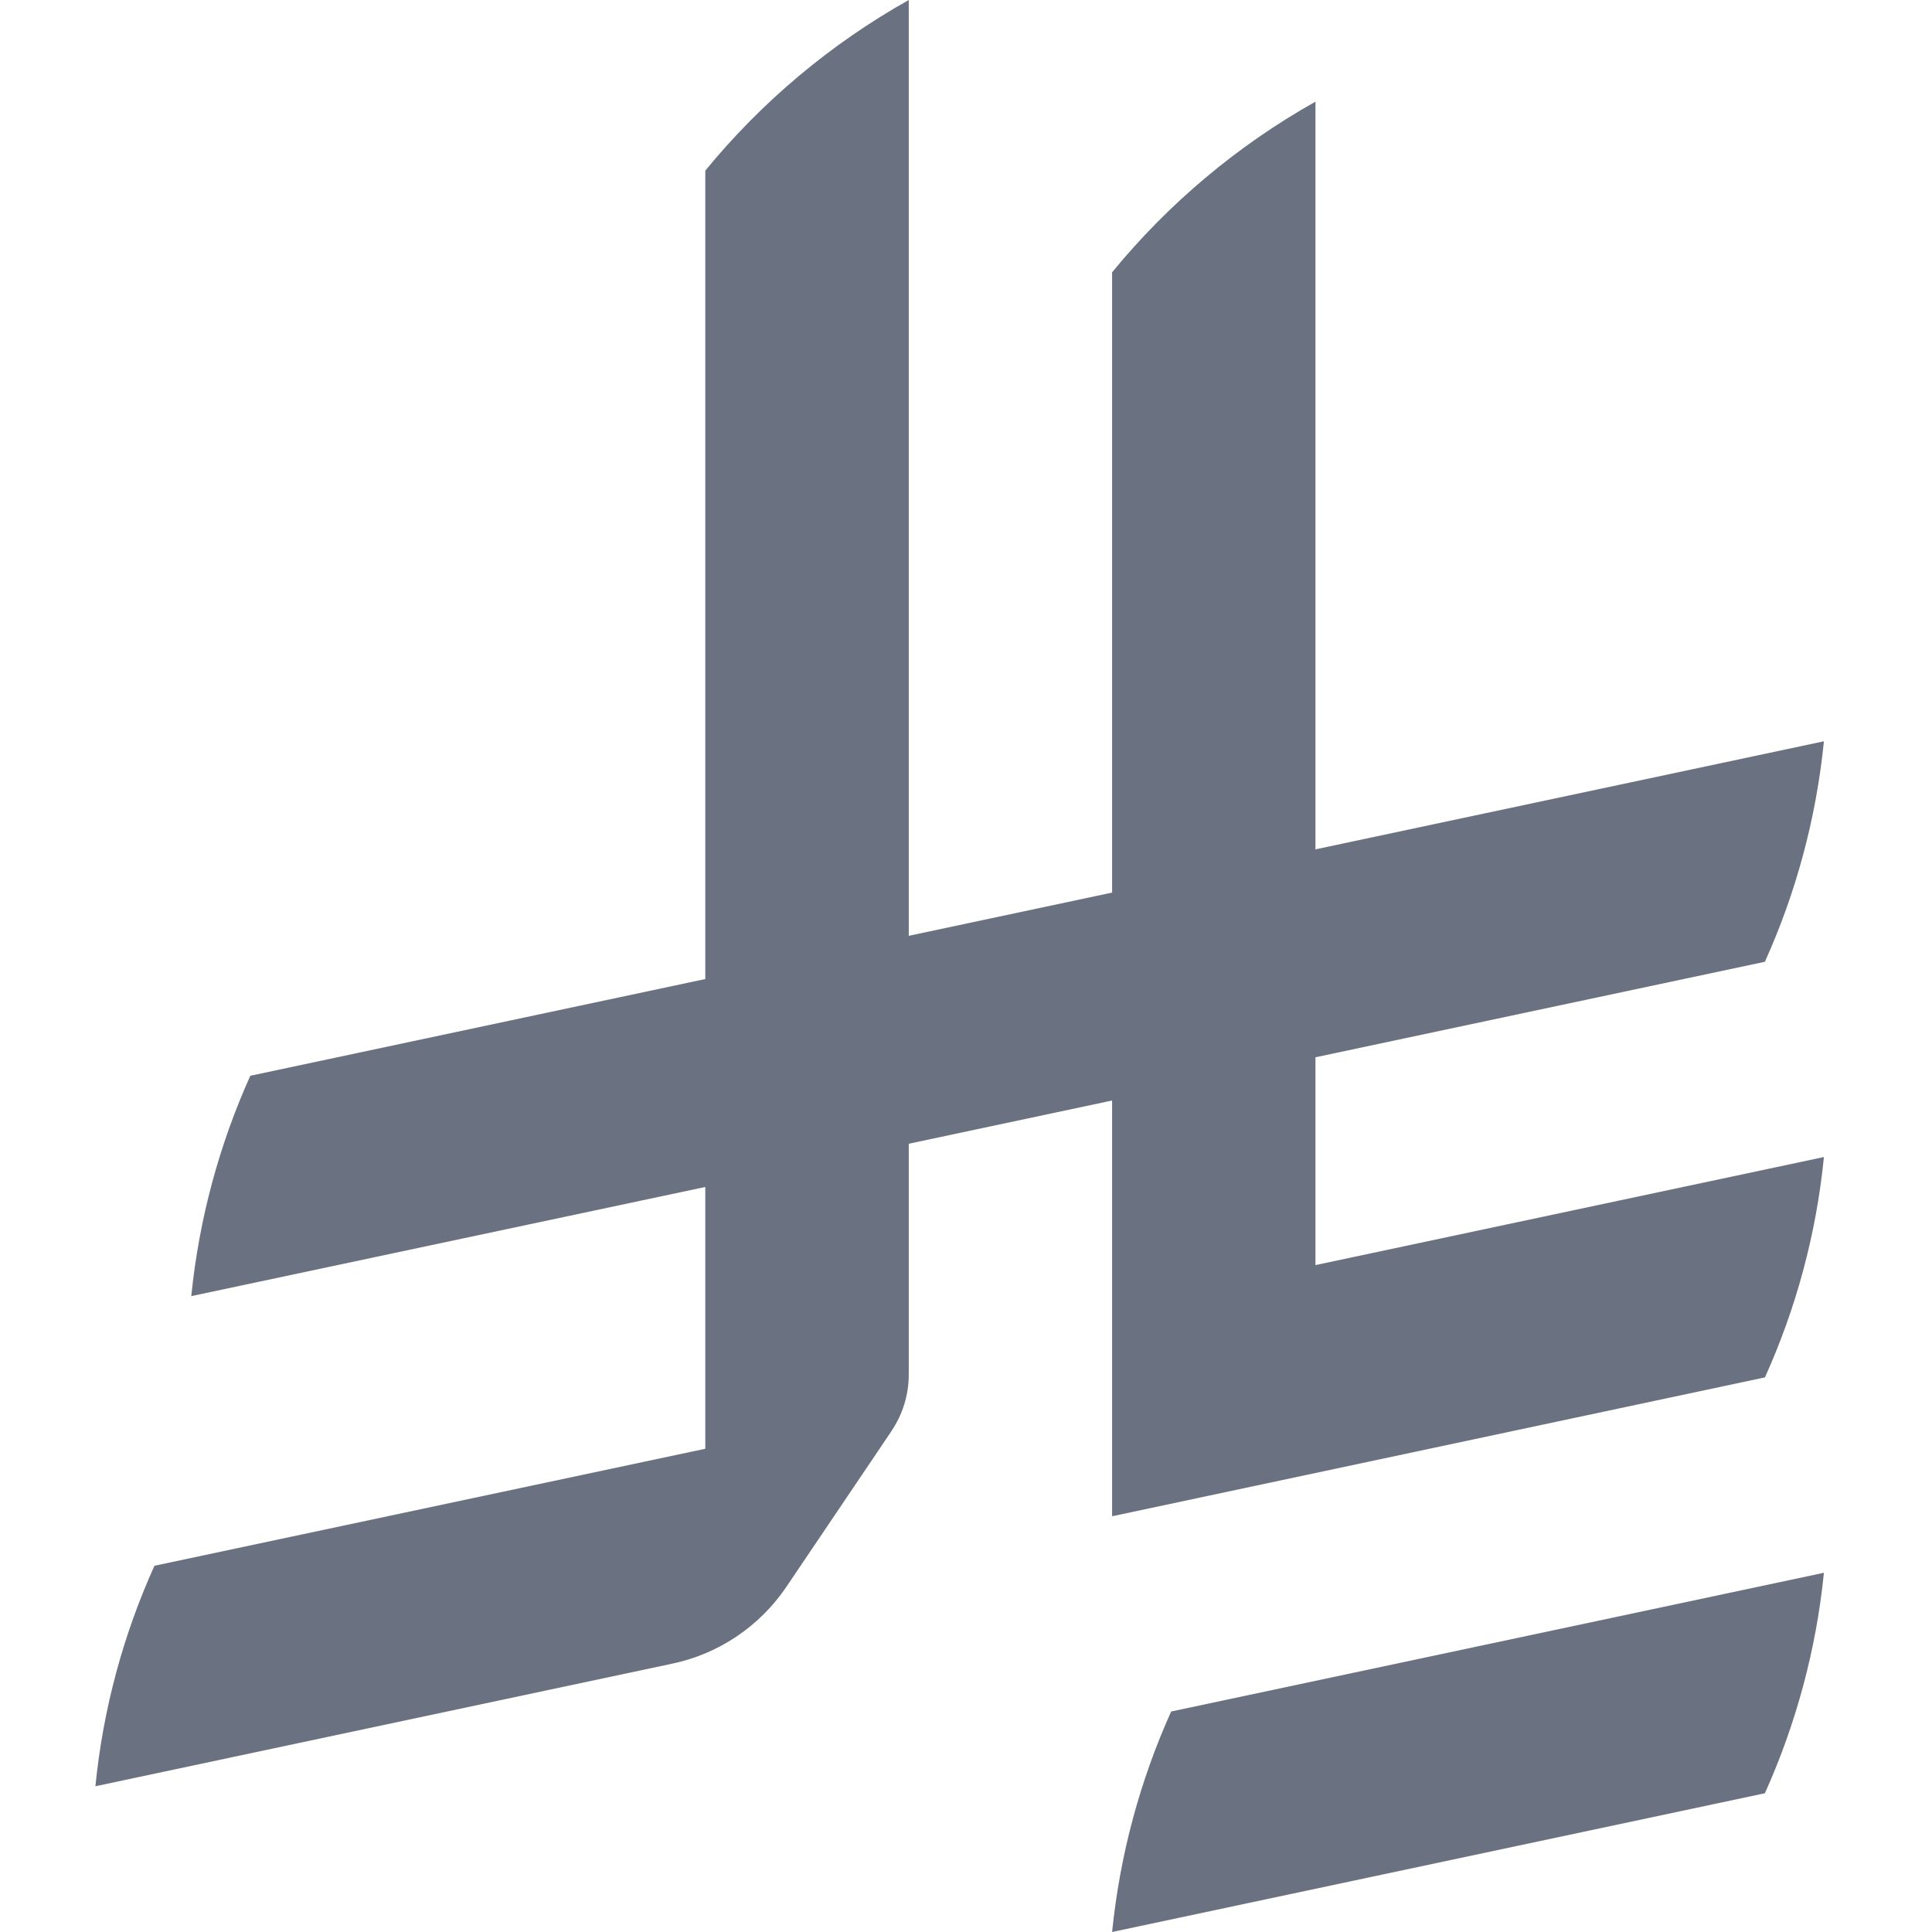 <svg width="16" height="16" viewBox="0 0 16 16" fill="none" xmlns="http://www.w3.org/2000/svg">
<g clip-path="url(#clip0_2877_18674)">
<path d="M9.699 14.174C9.444 14.74 9.275 15.355 9.21 16L14.616 14.851C14.871 14.284 15.04 13.669 15.105 13.025L9.699 14.174Z" fill="#6A7282"/>
<path d="M14.616 11.408C14.872 10.841 15.041 10.226 15.105 9.582L10.894 10.477V8.756L14.616 7.965C14.872 7.398 15.04 6.784 15.105 6.139L10.894 7.034V0.842C10.249 1.204 9.676 1.686 9.21 2.255V7.392L7.526 7.75V-0C6.88 0.362 6.307 0.844 5.841 1.413V8.108L2.073 8.909C1.818 9.475 1.649 10.09 1.584 10.734L5.841 9.83V11.998L1.279 12.967C1.023 13.534 0.854 14.149 0.79 14.793L5.566 13.778C5.954 13.697 6.289 13.467 6.506 13.151L7.382 11.853V11.852C7.473 11.718 7.526 11.556 7.526 11.382V9.472L9.21 9.114V12.557L14.616 11.407L14.616 11.408Z" fill="#6A7282"/>
</g>
<defs>
<clipPath id="clip0_2877_18674">
<rect width="14.316" height="16" fill="white" transform="translate(0.79)"/>
</clipPath>
</defs>
</svg>
